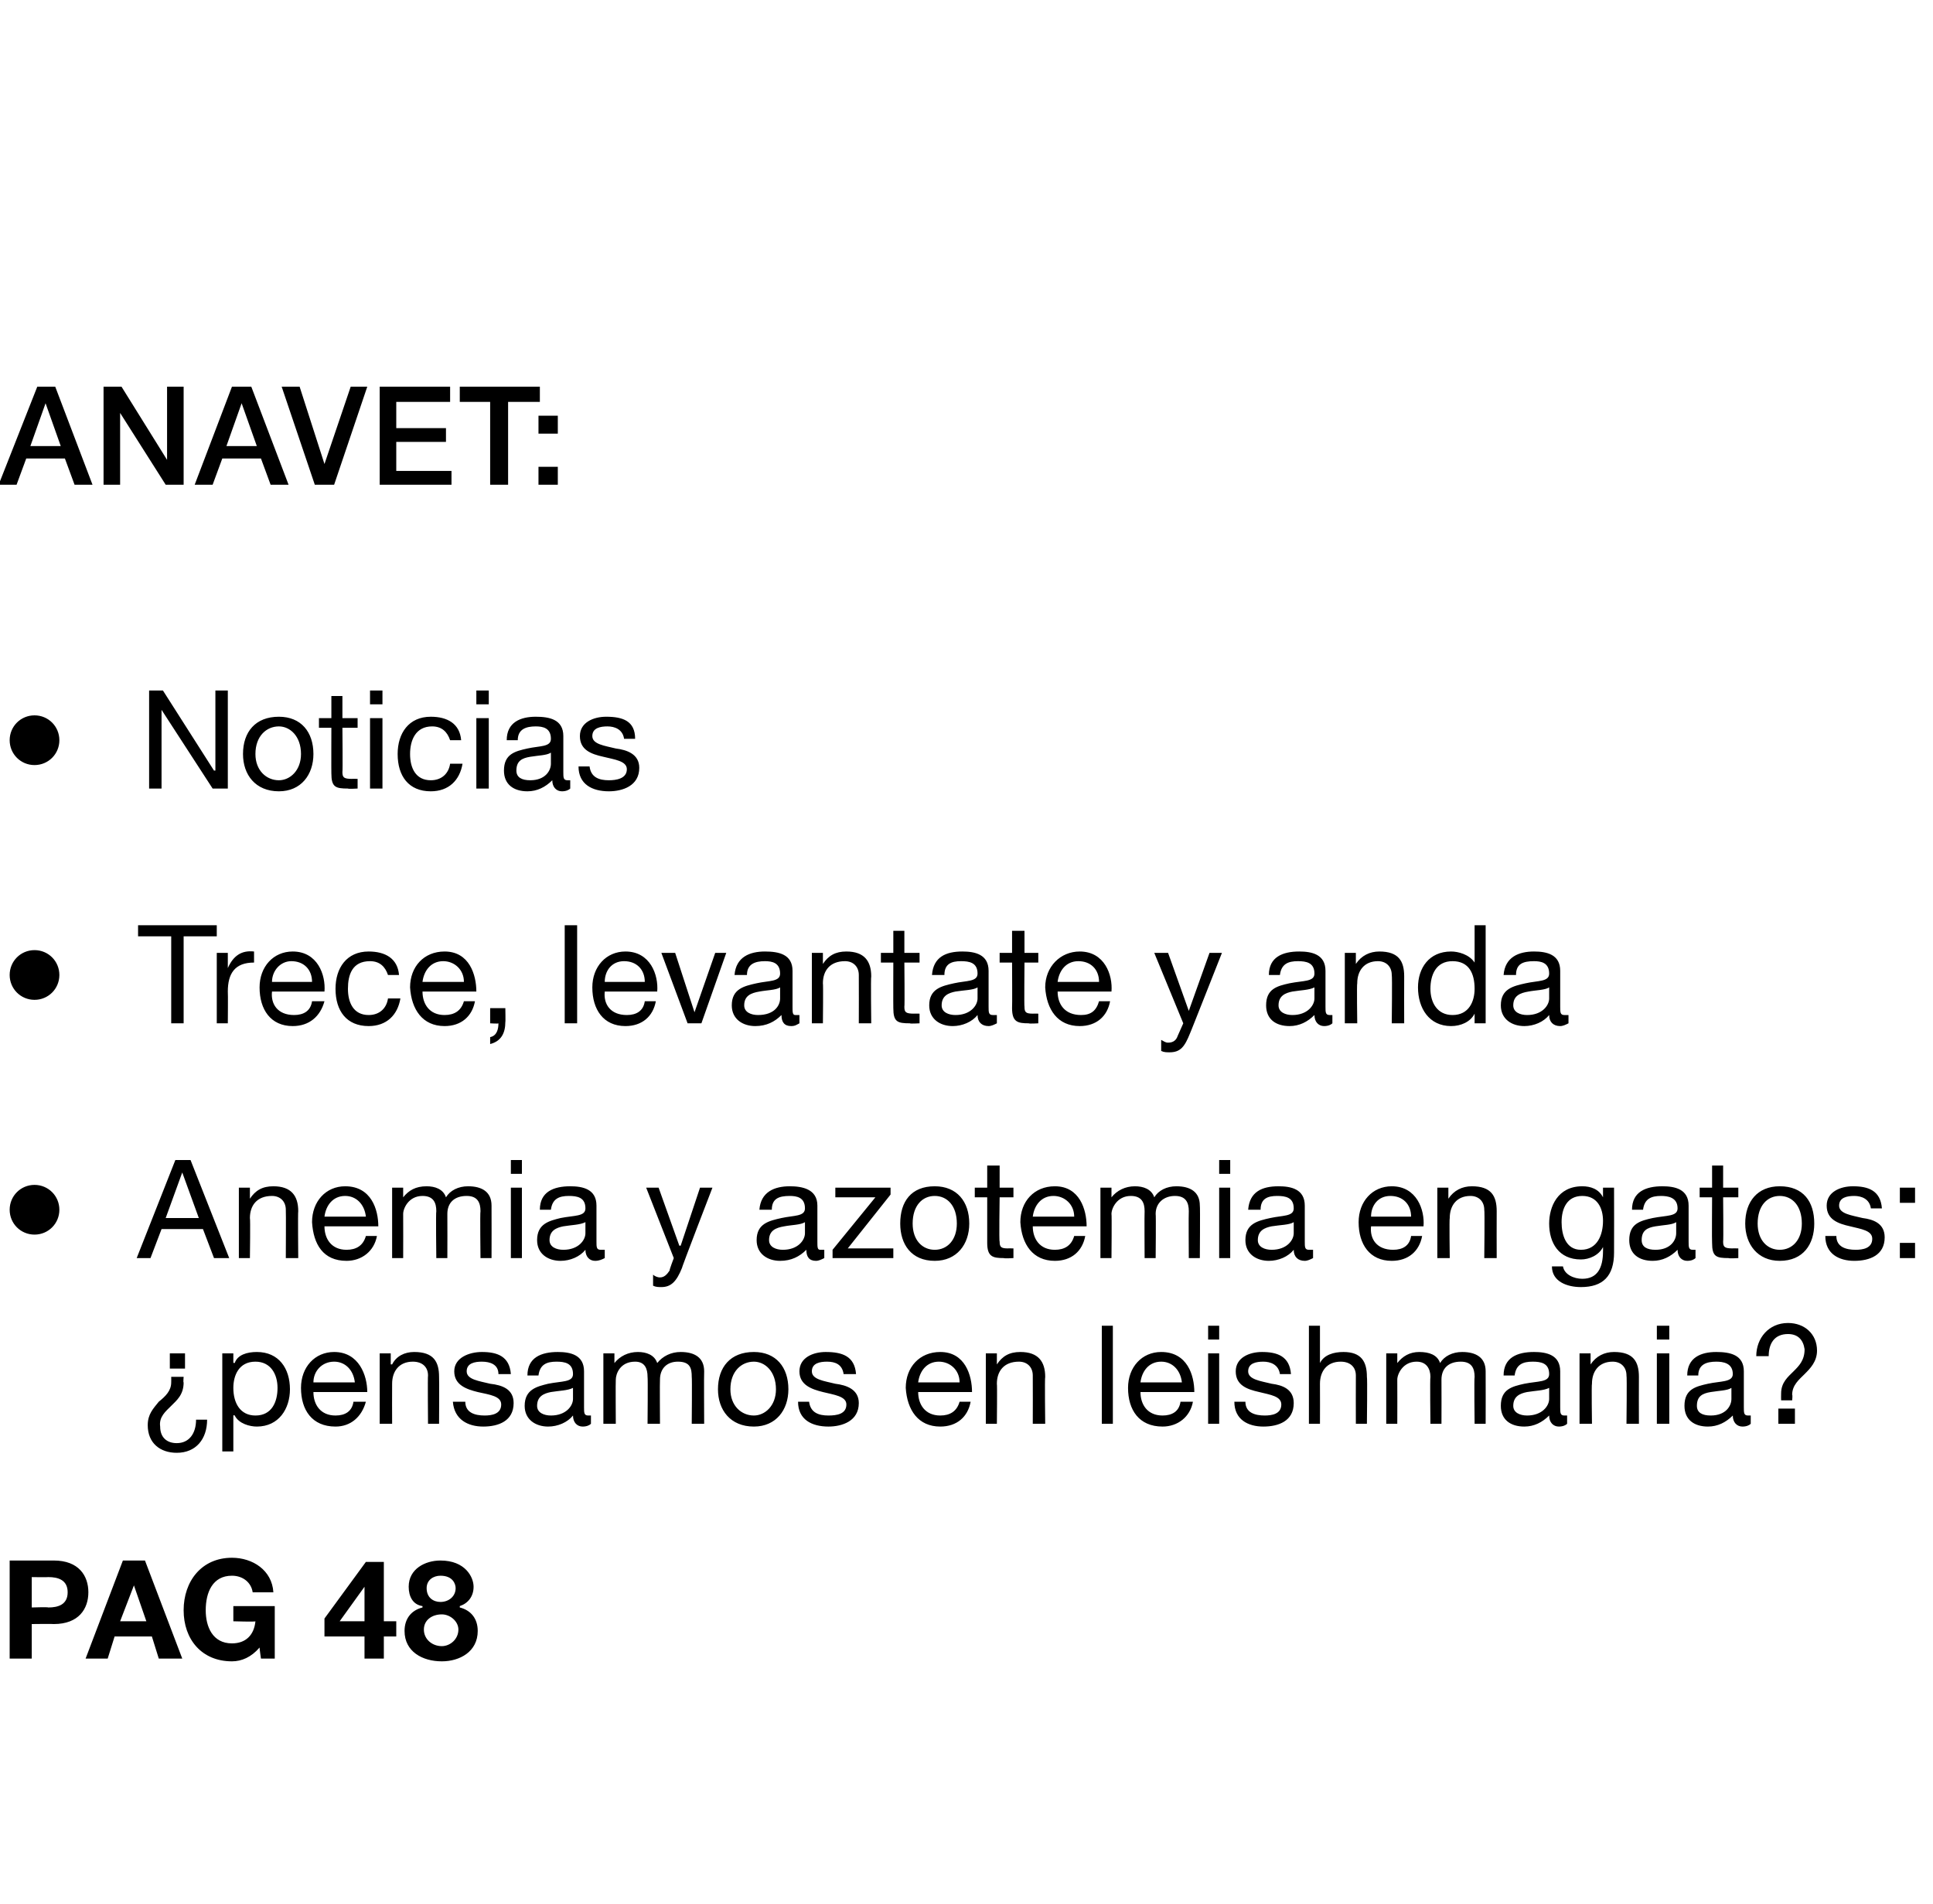 <?xml version="1.0" standalone="no"?><!DOCTYPE svg PUBLIC "-//W3C//DTD SVG 1.1//EN" "http://www.w3.org/Graphics/SVG/1.1/DTD/svg11.dtd"><svg xmlns="http://www.w3.org/2000/svg" version="1.1" width="140px" height="137.9px" viewBox="0 -28 140 137.9" style="top:-28px">  <desc>ANAVET: Noticias Trece, levantate y anda Anemia y azotemia en gatos: ¿pensamos en leishmania? pag 48</desc>  <defs/>  <g id="Polygon286305">    <path d="M 0.7 85 C 0.7 85 3.91 85 3.9 85 C 5.7 85 6.4 86.1 6.4 87.3 C 6.4 88.5 5.7 89.6 3.9 89.6 C 3.91 89.58 2.3 89.6 2.3 89.6 L 2.3 92.1 L 0.7 92.1 L 0.7 85 Z M 2.3 88.4 C 2.3 88.4 3.48 88.36 3.5 88.4 C 4.2 88.4 4.9 88.2 4.9 87.3 C 4.9 86.4 4.2 86.2 3.5 86.2 C 3.48 86.22 2.3 86.2 2.3 86.2 L 2.3 88.4 Z M 8.9 85 L 10.5 85 L 13.2 92.1 L 11.5 92.1 L 11 90.5 L 8.3 90.5 L 7.8 92.1 L 6.2 92.1 L 8.9 85 Z M 8.7 89.4 L 10.6 89.4 L 9.7 86.8 L 9.7 86.8 L 8.7 89.4 Z M 18.8 91.3 C 18.2 92 17.5 92.3 16.8 92.3 C 14.6 92.3 13.3 90.7 13.3 88.6 C 13.3 86.5 14.6 84.8 16.8 84.8 C 18.3 84.8 19.7 85.7 19.8 87.3 C 19.8 87.3 18.3 87.3 18.3 87.3 C 18.2 86.6 17.6 86.1 16.8 86.1 C 15.4 86.1 14.9 87.3 14.9 88.6 C 14.9 89.8 15.4 91 16.8 91 C 17.8 91 18.4 90.4 18.5 89.4 C 18.53 89.45 16.9 89.4 16.9 89.4 L 16.9 88.3 L 19.9 88.3 L 19.9 92.1 L 18.9 92.1 C 18.9 92.1 18.79 91.33 18.8 91.3 Z M 26.4 90.5 L 23.5 90.5 L 23.5 89.2 L 26.5 85.1 L 27.8 85.1 L 27.8 89.4 L 28.7 89.4 L 28.7 90.5 L 27.8 90.5 L 27.8 92.1 L 26.4 92.1 L 26.4 90.5 Z M 26.4 86.9 L 26.4 86.9 L 24.6 89.4 L 26.4 89.4 L 26.4 86.9 Z M 32 91.2 C 32.6 91.2 33.2 90.7 33.2 90 C 33.2 89.4 32.6 88.9 32 88.9 C 31.3 88.9 30.7 89.3 30.7 90 C 30.7 90.7 31.3 91.2 32 91.2 Z M 31.9 85 C 33.7 85 34.3 86.2 34.3 86.9 C 34.3 87.6 33.9 88.1 33.3 88.3 C 33.3 88.3 33.3 88.4 33.3 88.4 C 34.1 88.6 34.6 89.2 34.6 90.1 C 34.6 91.6 33.3 92.3 32 92.3 C 30.6 92.3 29.3 91.6 29.3 90.1 C 29.3 89.2 29.8 88.6 30.6 88.4 C 30.6 88.4 30.6 88.3 30.6 88.3 C 29.9 88.2 29.6 87.6 29.6 86.9 C 29.6 85.6 30.8 85 31.9 85 Z M 31.9 88 C 32.5 88 33 87.6 33 87 C 33 86.7 32.8 86.1 31.9 86.1 C 31.4 86.1 30.9 86.4 30.9 87 C 30.9 87.7 31.4 88 31.9 88 Z " stroke="none" fill="#000"/>  </g>  <g id="Polygon286304">    <path d="M 15 74.8 C 15 76.2 14.2 77.2 12.8 77.2 C 11.6 77.2 10.7 76.5 10.7 75.2 C 10.7 74.4 11.1 74 11.5 73.5 C 12 73.1 12.4 72.7 12.4 72.1 C 12.41 72.06 12.4 71.7 12.4 71.7 L 13.3 71.7 C 13.3 71.7 13.26 72.14 13.3 72.1 C 13.3 73 12.8 73.4 12.4 73.8 C 12 74.2 11.5 74.6 11.6 75.3 C 11.6 76.1 12.1 76.5 12.8 76.5 C 13.7 76.5 14.2 75.8 14.2 74.8 C 14.2 74.8 15 74.8 15 74.8 Z M 13.4 71.1 L 12.3 71.1 L 12.3 70 L 13.4 70 L 13.4 71.1 Z M 18.5 70.6 C 17.3 70.6 16.9 71.6 16.9 72.5 C 16.9 73.6 17.4 74.5 18.5 74.5 C 19.7 74.5 20.1 73.5 20.1 72.5 C 20.1 71.5 19.6 70.6 18.5 70.6 Z M 16.1 70 L 16.9 70 L 16.9 70.7 C 16.9 70.7 16.95 70.67 17 70.7 C 17.2 70.1 17.9 69.9 18.6 69.9 C 20.2 69.9 21 71.1 21 72.6 C 21 74 20.2 75.3 18.6 75.3 C 18.1 75.3 17.3 75.1 17 74.5 C 16.95 74.45 16.9 74.5 16.9 74.5 L 16.9 77.1 L 16.1 77.1 L 16.1 70 Z M 26.5 73.5 C 26.2 74.6 25.4 75.3 24.3 75.3 C 22.6 75.3 21.8 74.1 21.8 72.5 C 21.8 71 22.8 69.9 24.2 69.9 C 26 69.9 26.6 71.6 26.6 72.8 C 26.6 72.8 22.7 72.8 22.7 72.8 C 22.7 73.7 23.2 74.5 24.3 74.5 C 25 74.5 25.5 74.2 25.6 73.5 C 25.6 73.5 26.5 73.5 26.5 73.5 Z M 25.7 72.1 C 25.6 71.2 25 70.6 24.2 70.6 C 23.3 70.6 22.7 71.3 22.7 72.1 C 22.7 72.1 25.7 72.1 25.7 72.1 Z M 27.5 70 L 28.3 70 L 28.3 70.8 C 28.3 70.8 28.36 70.79 28.4 70.8 C 28.7 70.2 29.3 69.9 30 69.9 C 31.4 69.9 31.8 70.6 31.8 71.7 C 31.82 71.74 31.8 75.1 31.8 75.1 L 31 75.1 C 31 75.1 30.97 71.64 31 71.6 C 31 71 30.6 70.6 29.9 70.6 C 28.9 70.6 28.4 71.3 28.4 72.2 C 28.39 72.22 28.4 75.1 28.4 75.1 L 27.5 75.1 L 27.5 70 Z M 33.7 73.5 C 33.7 74.3 34.4 74.5 35.1 74.5 C 35.6 74.5 36.3 74.4 36.3 73.7 C 36.3 73.1 35.5 73 34.6 72.8 C 33.8 72.6 32.9 72.3 32.9 71.3 C 32.9 70.3 34 69.9 34.9 69.9 C 36 69.9 36.9 70.2 37 71.5 C 37 71.5 36.1 71.5 36.1 71.5 C 36.1 70.8 35.5 70.6 34.9 70.6 C 34.4 70.6 33.8 70.7 33.8 71.3 C 33.8 71.9 34.7 72 35.5 72.2 C 36.4 72.3 37.2 72.6 37.2 73.6 C 37.2 74.9 36.1 75.3 35 75.3 C 33.9 75.3 32.9 74.8 32.8 73.5 C 32.8 73.5 33.7 73.5 33.7 73.5 Z M 41.5 72.5 C 41.1 72.7 40.5 72.7 39.9 72.8 C 39.4 72.9 38.9 73.1 38.9 73.8 C 38.9 74.3 39.4 74.5 39.9 74.5 C 41 74.5 41.5 73.8 41.5 73.3 C 41.5 73.3 41.5 72.5 41.5 72.5 Z M 42.8 75.1 C 42.7 75.2 42.5 75.3 42.2 75.3 C 41.8 75.3 41.5 75 41.5 74.5 C 41.1 75 40.4 75.3 39.7 75.3 C 38.8 75.3 38 74.8 38 73.8 C 38 72.6 38.9 72.4 39.7 72.2 C 40.7 72 41.5 72.1 41.5 71.5 C 41.5 70.7 40.9 70.6 40.3 70.6 C 39.6 70.6 39.1 70.8 39 71.6 C 39 71.6 38.2 71.6 38.2 71.6 C 38.2 70.3 39.2 69.9 40.4 69.9 C 41.3 69.9 42.3 70.1 42.3 71.3 C 42.3 71.3 42.3 73.9 42.3 73.9 C 42.3 74.3 42.3 74.5 42.6 74.5 C 42.7 74.5 42.7 74.5 42.8 74.5 C 42.8 74.5 42.8 75.1 42.8 75.1 Z M 43.7 70 L 44.5 70 L 44.5 70.7 C 44.5 70.7 44.55 70.73 44.5 70.7 C 44.9 70.2 45.5 69.9 46.2 69.9 C 46.8 69.9 47.4 70.1 47.6 70.7 C 48 70.2 48.6 69.9 49.3 69.9 C 50.3 69.9 51 70.3 51 71.3 C 50.98 71.35 51 75.1 51 75.1 L 50.1 75.1 C 50.1 75.1 50.13 71.75 50.1 71.7 C 50.1 71.1 50 70.6 49.1 70.6 C 48.3 70.6 47.8 71.1 47.8 71.9 C 47.78 71.92 47.8 75.1 47.8 75.1 L 46.9 75.1 C 46.9 75.1 46.93 71.75 46.9 71.7 C 46.9 71.1 46.7 70.6 46 70.6 C 44.9 70.6 44.6 71.5 44.6 71.9 C 44.58 71.92 44.6 75.1 44.6 75.1 L 43.7 75.1 L 43.7 70 Z M 54.6 69.9 C 56.2 69.9 57.1 71 57.1 72.6 C 57.1 74.1 56.2 75.3 54.6 75.3 C 52.9 75.3 52 74.1 52 72.6 C 52 71 52.9 69.9 54.6 69.9 Z M 54.6 74.5 C 55.4 74.5 56.2 73.8 56.2 72.6 C 56.2 71.3 55.4 70.6 54.6 70.6 C 53.7 70.6 52.9 71.3 52.9 72.6 C 52.9 73.8 53.7 74.5 54.6 74.5 Z M 58.6 73.5 C 58.7 74.3 59.3 74.5 60 74.5 C 60.6 74.5 61.3 74.4 61.3 73.7 C 61.3 73.1 60.4 73 59.6 72.8 C 58.8 72.6 57.9 72.3 57.9 71.3 C 57.9 70.3 58.9 69.9 59.8 69.9 C 61 69.9 61.9 70.2 62 71.5 C 62 71.5 61.1 71.5 61.1 71.5 C 61 70.8 60.5 70.6 59.9 70.6 C 59.4 70.6 58.8 70.7 58.8 71.3 C 58.8 71.9 59.7 72 60.5 72.2 C 61.3 72.3 62.2 72.6 62.2 73.6 C 62.2 74.9 61 75.3 60 75.3 C 58.8 75.3 57.8 74.8 57.8 73.5 C 57.8 73.5 58.6 73.5 58.6 73.5 Z M 70.3 73.5 C 70.1 74.6 69.3 75.3 68.1 75.3 C 66.5 75.3 65.7 74.1 65.6 72.5 C 65.6 71 66.6 69.9 68.1 69.9 C 69.9 69.9 70.4 71.6 70.4 72.8 C 70.4 72.8 66.5 72.8 66.5 72.8 C 66.5 73.7 67 74.5 68.1 74.5 C 68.8 74.5 69.3 74.2 69.5 73.5 C 69.5 73.5 70.3 73.5 70.3 73.5 Z M 69.5 72.1 C 69.5 71.2 68.8 70.6 68 70.6 C 67.1 70.6 66.6 71.3 66.5 72.1 C 66.5 72.1 69.5 72.1 69.5 72.1 Z M 71.4 70 L 72.2 70 L 72.2 70.8 C 72.2 70.8 72.2 70.79 72.2 70.8 C 72.6 70.2 73.1 69.9 73.9 69.9 C 75.2 69.9 75.7 70.6 75.7 71.7 C 75.66 71.74 75.7 75.1 75.7 75.1 L 74.8 75.1 C 74.8 75.1 74.81 71.64 74.8 71.6 C 74.8 71 74.4 70.6 73.8 70.6 C 72.7 70.6 72.2 71.3 72.2 72.2 C 72.23 72.22 72.2 75.1 72.2 75.1 L 71.4 75.1 L 71.4 70 Z M 79.8 68 L 80.6 68 L 80.6 75.1 L 79.8 75.1 L 79.8 68 Z M 86.4 73.5 C 86.2 74.6 85.3 75.3 84.2 75.3 C 82.5 75.3 81.7 74.1 81.7 72.5 C 81.7 71 82.7 69.9 84.1 69.9 C 86 69.9 86.5 71.6 86.5 72.8 C 86.5 72.8 82.6 72.8 82.6 72.8 C 82.6 73.7 83.1 74.5 84.2 74.5 C 84.9 74.5 85.4 74.2 85.5 73.5 C 85.5 73.5 86.4 73.5 86.4 73.5 Z M 85.6 72.1 C 85.5 71.2 84.9 70.6 84.1 70.6 C 83.2 70.6 82.7 71.3 82.6 72.1 C 82.6 72.1 85.6 72.1 85.6 72.1 Z M 87.5 70 L 88.3 70 L 88.3 75.1 L 87.5 75.1 L 87.5 70 Z M 88.3 69 L 87.5 69 L 87.5 68 L 88.3 68 L 88.3 69 Z M 90.2 73.5 C 90.2 74.3 90.9 74.5 91.6 74.5 C 92.1 74.5 92.8 74.4 92.8 73.7 C 92.8 73.1 92 73 91.2 72.8 C 90.3 72.6 89.5 72.3 89.5 71.3 C 89.5 70.3 90.5 69.9 91.4 69.9 C 92.5 69.9 93.4 70.2 93.5 71.5 C 93.5 71.5 92.7 71.5 92.7 71.5 C 92.6 70.8 92 70.6 91.5 70.6 C 91 70.6 90.4 70.7 90.4 71.3 C 90.4 71.9 91.3 72 92.1 72.2 C 92.9 72.3 93.7 72.6 93.7 73.6 C 93.7 74.9 92.6 75.3 91.5 75.3 C 90.4 75.3 89.4 74.8 89.4 73.5 C 89.4 73.5 90.2 73.5 90.2 73.5 Z M 94.8 68 L 95.6 68 L 95.6 70.7 C 95.6 70.7 95.63 70.73 95.6 70.7 C 95.9 70.1 96.6 69.9 97.3 69.9 C 98.6 69.9 99 70.6 99 71.7 C 99.04 71.74 99 75.1 99 75.1 L 98.2 75.1 C 98.2 75.1 98.19 71.64 98.2 71.6 C 98.2 71 97.8 70.6 97.1 70.6 C 96.1 70.6 95.6 71.3 95.6 72.2 C 95.61 72.22 95.6 75.1 95.6 75.1 L 94.8 75.1 L 94.8 68 Z M 100.4 70 L 101.2 70 L 101.2 70.7 C 101.2 70.7 101.18 70.73 101.2 70.7 C 101.6 70.2 102.1 69.9 102.8 69.9 C 103.5 69.9 104.1 70.1 104.3 70.7 C 104.6 70.2 105.2 69.9 105.9 69.9 C 106.9 69.9 107.6 70.3 107.6 71.3 C 107.61 71.35 107.6 75.1 107.6 75.1 L 106.8 75.1 C 106.8 75.1 106.76 71.75 106.8 71.7 C 106.8 71.1 106.6 70.6 105.8 70.6 C 104.9 70.6 104.4 71.1 104.4 71.9 C 104.41 71.92 104.4 75.1 104.4 75.1 L 103.6 75.1 C 103.6 75.1 103.56 71.75 103.6 71.7 C 103.6 71.1 103.3 70.6 102.6 70.6 C 101.6 70.6 101.2 71.5 101.2 71.9 C 101.21 71.92 101.2 75.1 101.2 75.1 L 100.4 75.1 L 100.4 70 Z M 112.2 72.5 C 111.8 72.7 111.2 72.7 110.6 72.8 C 110.1 72.9 109.6 73.1 109.6 73.8 C 109.6 74.3 110.1 74.5 110.6 74.5 C 111.7 74.5 112.2 73.8 112.2 73.3 C 112.2 73.3 112.2 72.5 112.2 72.5 Z M 113.5 75.1 C 113.4 75.2 113.2 75.3 112.9 75.3 C 112.5 75.3 112.2 75 112.2 74.5 C 111.7 75 111.1 75.3 110.4 75.3 C 109.4 75.3 108.7 74.8 108.7 73.8 C 108.7 72.6 109.5 72.4 110.4 72.2 C 111.4 72 112.2 72.1 112.2 71.5 C 112.2 70.7 111.6 70.6 111 70.6 C 110.3 70.6 109.8 70.8 109.7 71.6 C 109.7 71.6 108.9 71.6 108.9 71.6 C 108.9 70.3 109.9 69.9 111.1 69.9 C 112 69.9 113 70.1 113 71.3 C 113 71.3 113 73.9 113 73.9 C 113 74.3 113 74.5 113.3 74.5 C 113.3 74.5 113.4 74.5 113.5 74.5 C 113.5 74.5 113.5 75.1 113.5 75.1 Z M 114.4 70 L 115.2 70 L 115.2 70.8 C 115.2 70.8 115.23 70.79 115.2 70.8 C 115.6 70.2 116.2 69.9 116.9 69.9 C 118.3 69.9 118.7 70.6 118.7 71.7 C 118.69 71.74 118.7 75.1 118.7 75.1 L 117.8 75.1 C 117.8 75.1 117.84 71.64 117.8 71.6 C 117.8 71 117.4 70.6 116.8 70.6 C 115.8 70.6 115.3 71.3 115.3 72.2 C 115.26 72.22 115.3 75.1 115.3 75.1 L 114.4 75.1 L 114.4 70 Z M 120 70 L 120.9 70 L 120.9 75.1 L 120 75.1 L 120 70 Z M 120.9 69 L 120 69 L 120 68 L 120.9 68 L 120.9 69 Z M 125.4 72.5 C 125.1 72.7 124.5 72.7 123.9 72.8 C 123.3 72.9 122.9 73.1 122.9 73.8 C 122.9 74.3 123.3 74.5 123.9 74.5 C 125 74.5 125.4 73.8 125.4 73.3 C 125.4 73.3 125.4 72.5 125.4 72.5 Z M 126.8 75.1 C 126.7 75.2 126.5 75.3 126.2 75.3 C 125.8 75.3 125.5 75 125.5 74.5 C 125 75 124.4 75.3 123.7 75.3 C 122.7 75.3 122 74.8 122 73.8 C 122 72.6 122.8 72.4 123.7 72.2 C 124.6 72 125.5 72.1 125.5 71.5 C 125.5 70.7 124.8 70.6 124.3 70.6 C 123.6 70.6 123 70.8 123 71.6 C 123 71.6 122.2 71.6 122.2 71.6 C 122.2 70.3 123.2 69.9 124.3 69.9 C 125.3 69.9 126.3 70.1 126.3 71.3 C 126.3 71.3 126.3 73.9 126.3 73.9 C 126.3 74.3 126.3 74.5 126.6 74.5 C 126.6 74.5 126.7 74.5 126.8 74.5 C 126.8 74.5 126.8 75.1 126.8 75.1 Z M 127.2 70.2 C 127.2 68.9 128.1 67.8 129.5 67.8 C 130.7 67.8 131.6 68.6 131.6 69.8 C 131.6 70.6 131.1 71.1 130.7 71.5 C 130.3 71.9 129.8 72.3 129.8 73 C 129.84 73.01 129.8 73.4 129.8 73.4 L 129 73.4 C 129 73.4 128.99 72.93 129 72.9 C 129 72.1 129.5 71.7 129.9 71.3 C 130.3 70.9 130.7 70.5 130.7 69.7 C 130.6 69 130.2 68.6 129.5 68.6 C 128.5 68.6 128.1 69.3 128.1 70.2 C 128.1 70.2 127.2 70.2 127.2 70.2 Z M 128.8 74 L 130 74 L 130 75.1 L 128.8 75.1 L 128.8 74 Z " stroke="none" fill="#000"/>  </g>  <g id="Polygon286303">    <path d="M 2.5 57.8 C 3.5 57.8 4.3 58.6 4.3 59.6 C 4.3 60.6 3.5 61.4 2.5 61.4 C 1.5 61.4 0.7 60.6 0.7 59.6 C 0.7 58.6 1.5 57.8 2.5 57.8 Z M 12.7 56 L 13.8 56 L 16.6 63.1 L 15.5 63.1 L 14.7 61 L 11.7 61 L 10.9 63.1 L 9.9 63.1 L 12.7 56 Z M 12 60.2 L 14.4 60.2 L 13.2 56.9 L 13.2 56.9 L 12 60.2 Z M 17.3 58 L 18.1 58 L 18.1 58.8 C 18.1 58.8 18.11 58.79 18.1 58.8 C 18.5 58.2 19 57.9 19.8 57.9 C 21.1 57.9 21.6 58.6 21.6 59.7 C 21.57 59.74 21.6 63.1 21.6 63.1 L 20.7 63.1 C 20.7 63.1 20.72 59.64 20.7 59.6 C 20.7 59 20.3 58.6 19.7 58.6 C 18.6 58.6 18.1 59.3 18.1 60.2 C 18.14 60.22 18.1 63.1 18.1 63.1 L 17.3 63.1 L 17.3 58 Z M 27.3 61.5 C 27.1 62.6 26.2 63.3 25.1 63.3 C 23.4 63.3 22.7 62.1 22.6 60.5 C 22.6 59 23.6 57.9 25 57.9 C 26.9 57.9 27.4 59.6 27.4 60.8 C 27.4 60.8 23.5 60.8 23.5 60.8 C 23.5 61.7 24 62.5 25.1 62.5 C 25.8 62.5 26.3 62.2 26.5 61.5 C 26.5 61.5 27.3 61.5 27.3 61.5 Z M 26.5 60.1 C 26.4 59.2 25.8 58.6 25 58.6 C 24.1 58.6 23.6 59.3 23.5 60.1 C 23.5 60.1 26.5 60.1 26.5 60.1 Z M 28.4 58 L 29.2 58 L 29.2 58.7 C 29.2 58.7 29.18 58.73 29.2 58.7 C 29.6 58.2 30.1 57.9 30.9 57.9 C 31.5 57.9 32.1 58.1 32.3 58.7 C 32.6 58.2 33.2 57.9 33.9 57.9 C 34.9 57.9 35.6 58.3 35.6 59.3 C 35.61 59.35 35.6 63.1 35.6 63.1 L 34.8 63.1 C 34.8 63.1 34.76 59.75 34.8 59.7 C 34.8 59.1 34.6 58.6 33.8 58.6 C 32.9 58.6 32.4 59.1 32.4 59.9 C 32.41 59.92 32.4 63.1 32.4 63.1 L 31.6 63.1 C 31.6 63.1 31.56 59.75 31.6 59.7 C 31.6 59.1 31.4 58.6 30.6 58.6 C 29.6 58.6 29.2 59.5 29.2 59.9 C 29.21 59.92 29.2 63.1 29.2 63.1 L 28.4 63.1 L 28.4 58 Z M 37 58 L 37.8 58 L 37.8 63.1 L 37 63.1 L 37 58 Z M 37.8 57 L 37 57 L 37 56 L 37.8 56 L 37.8 57 Z M 42.4 60.5 C 42 60.7 41.4 60.7 40.8 60.8 C 40.3 60.9 39.8 61.1 39.8 61.8 C 39.8 62.3 40.3 62.5 40.8 62.5 C 41.9 62.5 42.4 61.8 42.4 61.3 C 42.4 61.3 42.4 60.5 42.4 60.5 Z M 43.8 63.1 C 43.6 63.2 43.4 63.3 43.1 63.3 C 42.7 63.3 42.4 63 42.4 62.5 C 42 63 41.3 63.3 40.6 63.3 C 39.7 63.3 38.9 62.8 38.9 61.8 C 38.9 60.6 39.8 60.4 40.6 60.2 C 41.6 60 42.4 60.1 42.4 59.5 C 42.4 58.7 41.8 58.6 41.2 58.6 C 40.5 58.6 40 58.8 39.9 59.6 C 39.9 59.6 39.1 59.6 39.1 59.6 C 39.1 58.3 40.1 57.9 41.3 57.9 C 42.2 57.9 43.2 58.1 43.2 59.3 C 43.2 59.3 43.2 61.9 43.2 61.9 C 43.2 62.3 43.2 62.5 43.5 62.5 C 43.6 62.5 43.6 62.5 43.8 62.5 C 43.8 62.5 43.8 63.1 43.8 63.1 Z M 49.4 63.8 C 49 64.8 48.6 65.2 47.9 65.2 C 47.7 65.2 47.5 65.2 47.3 65.1 C 47.3 65.1 47.3 64.3 47.3 64.3 C 47.4 64.4 47.6 64.5 47.8 64.5 C 48.1 64.5 48.3 64.3 48.5 64 C 48.46 63.99 48.8 63.1 48.8 63.1 L 46.8 58 L 47.7 58 L 49.2 62.2 L 49.3 62.2 L 50.7 58 L 51.6 58 C 51.6 58 49.35 63.83 49.4 63.8 Z M 58.3 60.5 C 58 60.7 57.3 60.7 56.8 60.8 C 56.2 60.9 55.7 61.1 55.7 61.8 C 55.7 62.3 56.2 62.5 56.7 62.5 C 57.8 62.5 58.3 61.8 58.3 61.3 C 58.3 61.3 58.3 60.5 58.3 60.5 Z M 59.7 63.1 C 59.5 63.2 59.3 63.3 59.1 63.3 C 58.6 63.3 58.4 63 58.4 62.5 C 57.9 63 57.3 63.3 56.5 63.3 C 55.6 63.3 54.8 62.8 54.8 61.8 C 54.8 60.6 55.7 60.4 56.6 60.2 C 57.5 60 58.3 60.1 58.3 59.5 C 58.3 58.7 57.7 58.6 57.2 58.6 C 56.4 58.6 55.9 58.8 55.9 59.6 C 55.9 59.6 55 59.6 55 59.6 C 55.1 58.3 56.1 57.9 57.2 57.9 C 58.1 57.9 59.2 58.1 59.2 59.3 C 59.2 59.3 59.2 61.9 59.2 61.9 C 59.2 62.3 59.2 62.5 59.4 62.5 C 59.5 62.5 59.6 62.5 59.7 62.5 C 59.7 62.5 59.7 63.1 59.7 63.1 Z M 60.3 62.5 L 63.4 58.7 L 60.5 58.7 L 60.5 58 L 64.5 58 L 64.5 58.5 L 61.4 62.4 L 64.7 62.4 L 64.7 63.1 L 60.3 63.1 L 60.3 62.5 Z M 67.7 57.9 C 69.3 57.9 70.2 59 70.2 60.6 C 70.2 62.1 69.3 63.3 67.7 63.3 C 66 63.3 65.2 62.1 65.2 60.6 C 65.2 59 66 57.9 67.7 57.9 Z M 67.7 62.5 C 68.6 62.5 69.3 61.8 69.3 60.6 C 69.3 59.3 68.6 58.6 67.7 58.6 C 66.8 58.6 66.1 59.3 66.1 60.6 C 66.1 61.8 66.8 62.5 67.7 62.5 Z M 72.4 58 L 73.4 58 L 73.4 58.7 L 72.4 58.7 C 72.4 58.7 72.35 61.93 72.4 61.9 C 72.4 62.3 72.5 62.4 73 62.4 C 72.99 62.39 73.4 62.4 73.4 62.4 L 73.4 63.1 C 73.4 63.1 72.73 63.14 72.7 63.1 C 71.9 63.1 71.5 63 71.5 62 C 71.5 62.01 71.5 58.7 71.5 58.7 L 70.6 58.7 L 70.6 58 L 71.5 58 L 71.5 56.4 L 72.4 56.4 L 72.4 58 Z M 78.6 61.5 C 78.4 62.6 77.6 63.3 76.4 63.3 C 74.8 63.3 74 62.1 73.9 60.5 C 73.9 59 74.9 57.9 76.4 57.9 C 78.2 57.9 78.7 59.6 78.7 60.8 C 78.7 60.8 74.8 60.8 74.8 60.8 C 74.8 61.7 75.3 62.5 76.4 62.5 C 77.1 62.5 77.6 62.2 77.8 61.5 C 77.8 61.5 78.6 61.5 78.6 61.5 Z M 77.8 60.1 C 77.8 59.2 77.1 58.6 76.3 58.6 C 75.4 58.6 74.9 59.3 74.8 60.1 C 74.8 60.1 77.8 60.1 77.8 60.1 Z M 79.7 58 L 80.5 58 L 80.5 58.7 C 80.5 58.7 80.5 58.73 80.5 58.7 C 80.9 58.2 81.5 57.9 82.2 57.9 C 82.8 57.9 83.4 58.1 83.6 58.7 C 83.9 58.2 84.5 57.9 85.2 57.9 C 86.2 57.9 86.9 58.3 86.9 59.3 C 86.93 59.35 86.9 63.1 86.9 63.1 L 86.1 63.1 C 86.1 63.1 86.08 59.75 86.1 59.7 C 86.1 59.1 85.9 58.6 85.1 58.6 C 84.3 58.6 83.7 59.1 83.7 59.9 C 83.73 59.92 83.7 63.1 83.7 63.1 L 82.9 63.1 C 82.9 63.1 82.88 59.75 82.9 59.7 C 82.9 59.1 82.7 58.6 81.9 58.6 C 80.9 58.6 80.5 59.5 80.5 59.9 C 80.53 59.92 80.5 63.1 80.5 63.1 L 79.7 63.1 L 79.7 58 Z M 88.3 58 L 89.1 58 L 89.1 63.1 L 88.3 63.1 L 88.3 58 Z M 89.1 57 L 88.3 57 L 88.3 56 L 89.1 56 L 89.1 57 Z M 93.7 60.5 C 93.4 60.7 92.7 60.7 92.1 60.8 C 91.6 60.9 91.1 61.1 91.1 61.8 C 91.1 62.3 91.6 62.5 92.1 62.5 C 93.2 62.5 93.7 61.8 93.7 61.3 C 93.7 61.3 93.7 60.5 93.7 60.5 Z M 95.1 63.1 C 94.9 63.2 94.7 63.3 94.5 63.3 C 94 63.3 93.7 63 93.7 62.5 C 93.3 63 92.6 63.3 91.9 63.3 C 91 63.3 90.2 62.8 90.2 61.8 C 90.2 60.6 91.1 60.4 92 60.2 C 92.9 60 93.7 60.1 93.7 59.5 C 93.7 58.7 93.1 58.6 92.5 58.6 C 91.8 58.6 91.3 58.8 91.3 59.6 C 91.3 59.6 90.4 59.6 90.4 59.6 C 90.5 58.3 91.4 57.9 92.6 57.9 C 93.5 57.9 94.5 58.1 94.5 59.3 C 94.5 59.3 94.5 61.9 94.5 61.9 C 94.5 62.3 94.5 62.5 94.8 62.5 C 94.9 62.5 95 62.5 95.1 62.5 C 95.1 62.5 95.1 63.1 95.1 63.1 Z M 103 61.5 C 102.8 62.6 102 63.3 100.8 63.3 C 99.2 63.3 98.4 62.1 98.4 60.5 C 98.4 59 99.4 57.9 100.8 57.9 C 102.6 57.9 103.2 59.6 103.1 60.8 C 103.1 60.8 99.3 60.8 99.3 60.8 C 99.2 61.7 99.7 62.5 100.9 62.5 C 101.6 62.5 102.1 62.2 102.2 61.5 C 102.2 61.5 103 61.5 103 61.5 Z M 102.2 60.1 C 102.2 59.2 101.6 58.6 100.7 58.6 C 99.8 58.6 99.3 59.3 99.3 60.1 C 99.3 60.1 102.2 60.1 102.2 60.1 Z M 104.1 58 L 104.9 58 L 104.9 58.8 C 104.9 58.8 104.93 58.79 104.9 58.8 C 105.3 58.2 105.9 57.9 106.6 57.9 C 108 57.9 108.4 58.6 108.4 59.7 C 108.39 59.74 108.4 63.1 108.4 63.1 L 107.5 63.1 C 107.5 63.1 107.54 59.64 107.5 59.6 C 107.5 59 107.1 58.6 106.5 58.6 C 105.5 58.6 105 59.3 105 60.2 C 104.96 60.22 105 63.1 105 63.1 L 104.1 63.1 L 104.1 58 Z M 116.1 60.4 C 116.1 59.5 115.7 58.6 114.6 58.6 C 113.5 58.6 113.1 59.5 113.1 60.5 C 113.1 61.4 113.4 62.5 114.5 62.5 C 115.7 62.5 116.1 61.4 116.1 60.4 Z M 116.9 62.7 C 116.9 64.4 116.1 65.2 114.5 65.2 C 113.5 65.2 112.4 64.8 112.4 63.7 C 112.4 63.7 113.2 63.7 113.2 63.7 C 113.3 64.3 114 64.6 114.6 64.6 C 115.7 64.6 116.1 63.8 116.1 62.6 C 116.11 62.6 116.1 62.3 116.1 62.3 C 116.1 62.3 116.09 62.26 116.1 62.3 C 115.8 62.9 115.1 63.2 114.5 63.2 C 112.9 63.2 112.2 62 112.2 60.6 C 112.2 59.4 112.8 57.9 114.6 57.9 C 115.2 57.9 115.8 58.1 116.1 58.7 C 116.1 58.71 116.1 58.7 116.1 58.7 L 116.1 58 L 116.9 58 C 116.9 58 116.91 62.7 116.9 62.7 Z M 121.4 60.5 C 121.1 60.7 120.5 60.7 119.9 60.8 C 119.3 60.9 118.9 61.1 118.9 61.8 C 118.9 62.3 119.3 62.5 119.9 62.5 C 121 62.5 121.4 61.8 121.4 61.3 C 121.4 61.3 121.4 60.5 121.4 60.5 Z M 122.8 63.1 C 122.7 63.2 122.5 63.3 122.2 63.3 C 121.8 63.3 121.5 63 121.5 62.5 C 121 63 120.4 63.3 119.7 63.3 C 118.7 63.3 118 62.8 118 61.8 C 118 60.6 118.8 60.4 119.7 60.2 C 120.7 60 121.5 60.1 121.5 59.5 C 121.5 58.7 120.8 58.6 120.3 58.6 C 119.6 58.6 119.1 58.8 119 59.6 C 119 59.6 118.2 59.6 118.2 59.6 C 118.2 58.3 119.2 57.9 120.4 57.9 C 121.3 57.9 122.3 58.1 122.3 59.3 C 122.3 59.3 122.3 61.9 122.3 61.9 C 122.3 62.3 122.3 62.5 122.6 62.5 C 122.6 62.5 122.7 62.5 122.8 62.5 C 122.8 62.5 122.8 63.1 122.8 63.1 Z M 124.8 58 L 125.9 58 L 125.9 58.7 L 124.8 58.7 C 124.8 58.7 124.83 61.93 124.8 61.9 C 124.8 62.3 124.9 62.4 125.5 62.4 C 125.47 62.39 125.9 62.4 125.9 62.4 L 125.9 63.1 C 125.9 63.1 125.21 63.14 125.2 63.1 C 124.3 63.1 124 63 124 62 C 123.98 62.01 124 58.7 124 58.7 L 123.1 58.7 L 123.1 58 L 124 58 L 124 56.4 L 124.8 56.4 L 124.8 58 Z M 128.9 57.9 C 130.6 57.9 131.4 59 131.4 60.6 C 131.4 62.1 130.6 63.3 128.9 63.3 C 127.3 63.3 126.4 62.1 126.4 60.6 C 126.4 59 127.3 57.9 128.9 57.9 Z M 128.9 62.5 C 129.8 62.5 130.5 61.8 130.5 60.6 C 130.5 59.3 129.8 58.6 128.9 58.6 C 128 58.6 127.3 59.3 127.3 60.6 C 127.3 61.8 128 62.5 128.9 62.5 Z M 133 61.5 C 133 62.3 133.7 62.5 134.4 62.5 C 134.9 62.5 135.6 62.4 135.6 61.7 C 135.6 61.1 134.8 61 134 60.8 C 133.1 60.6 132.3 60.3 132.3 59.3 C 132.3 58.3 133.3 57.9 134.2 57.9 C 135.3 57.9 136.2 58.2 136.3 59.5 C 136.3 59.5 135.5 59.5 135.5 59.5 C 135.4 58.8 134.8 58.6 134.3 58.6 C 133.8 58.6 133.2 58.7 133.2 59.3 C 133.2 59.9 134.1 60 134.9 60.2 C 135.7 60.3 136.5 60.6 136.5 61.6 C 136.5 62.9 135.4 63.3 134.3 63.3 C 133.2 63.3 132.2 62.8 132.2 61.5 C 132.2 61.5 133 61.5 133 61.5 Z M 137.6 62 L 138.7 62 L 138.7 63.1 L 137.6 63.1 L 137.6 62 Z M 138.7 59.1 L 137.6 59.1 L 137.6 58 L 138.7 58 L 138.7 59.1 Z " stroke="none" fill="#000"/>  </g>  <g id="Polygon286302">    <path d="M 2.5 40.8 C 3.5 40.8 4.3 41.6 4.3 42.6 C 4.3 43.6 3.5 44.4 2.5 44.4 C 1.5 44.4 0.7 43.6 0.7 42.6 C 0.7 41.6 1.5 40.8 2.5 40.8 Z M 12.4 39.8 L 10 39.8 L 10 39 L 15.7 39 L 15.7 39.8 L 13.3 39.8 L 13.3 46.1 L 12.4 46.1 L 12.4 39.8 Z M 15.7 41 L 16.5 41 L 16.5 42.1 C 16.5 42.1 16.49 42.06 16.5 42.1 C 16.9 41.2 17.5 40.8 18.4 40.9 C 18.4 40.9 18.4 41.7 18.4 41.7 C 17 41.7 16.5 42.5 16.5 43.8 C 16.52 43.84 16.5 46.1 16.5 46.1 L 15.7 46.1 L 15.7 41 Z M 23.5 44.5 C 23.2 45.6 22.4 46.3 21.2 46.3 C 19.6 46.3 18.8 45.1 18.8 43.5 C 18.8 42 19.8 40.9 21.2 40.9 C 23 40.9 23.6 42.6 23.5 43.8 C 23.5 43.8 19.7 43.8 19.7 43.8 C 19.6 44.7 20.1 45.5 21.3 45.5 C 22 45.5 22.5 45.2 22.6 44.5 C 22.6 44.5 23.5 44.5 23.5 44.5 Z M 22.6 43.1 C 22.6 42.2 22 41.6 21.1 41.6 C 20.3 41.6 19.7 42.3 19.7 43.1 C 19.7 43.1 22.6 43.1 22.6 43.1 Z M 28.1 42.6 C 27.9 42 27.5 41.6 26.8 41.6 C 25.5 41.6 25.2 42.6 25.2 43.6 C 25.2 44.6 25.6 45.5 26.7 45.5 C 27.5 45.5 28 45 28.1 44.3 C 28.1 44.3 29 44.3 29 44.3 C 28.8 45.5 28 46.3 26.7 46.3 C 25.1 46.3 24.3 45.2 24.3 43.6 C 24.3 42.1 25.1 40.9 26.7 40.9 C 27.9 40.9 28.8 41.4 28.9 42.6 C 28.9 42.6 28.1 42.6 28.1 42.6 Z M 34.4 44.5 C 34.2 45.6 33.4 46.3 32.2 46.3 C 30.6 46.3 29.8 45.1 29.7 43.5 C 29.7 42 30.7 40.9 32.2 40.9 C 34 40.9 34.5 42.6 34.5 43.8 C 34.5 43.8 30.6 43.8 30.6 43.8 C 30.6 44.7 31.1 45.5 32.2 45.5 C 32.9 45.5 33.4 45.2 33.6 44.5 C 33.6 44.5 34.4 44.5 34.4 44.5 Z M 33.6 43.1 C 33.6 42.2 32.9 41.6 32.1 41.6 C 31.2 41.6 30.7 42.3 30.6 43.1 C 30.6 43.1 33.6 43.1 33.6 43.1 Z M 35.5 45 L 36.6 45 C 36.6 45 36.62 46.04 36.6 46 C 36.6 46.8 36.3 47.4 35.5 47.6 C 35.5 47.6 35.5 47.1 35.5 47.1 C 36 47 36.1 46.5 36.1 46.1 C 36.1 46.14 35.5 46.1 35.5 46.1 L 35.5 45 Z M 40.9 39 L 41.8 39 L 41.8 46.1 L 40.9 46.1 L 40.9 39 Z M 47.5 44.5 C 47.3 45.6 46.5 46.3 45.3 46.3 C 43.7 46.3 42.9 45.1 42.9 43.5 C 42.9 42 43.9 40.9 45.3 40.9 C 47.1 40.9 47.7 42.6 47.6 43.8 C 47.6 43.8 43.8 43.8 43.8 43.8 C 43.7 44.7 44.2 45.5 45.4 45.5 C 46.1 45.5 46.6 45.2 46.7 44.5 C 46.7 44.5 47.5 44.5 47.5 44.5 Z M 46.7 43.1 C 46.7 42.2 46.1 41.6 45.2 41.6 C 44.3 41.6 43.8 42.3 43.8 43.1 C 43.8 43.1 46.7 43.1 46.7 43.1 Z M 50.8 46.1 L 49.8 46.1 L 47.9 41 L 48.9 41 L 50.3 45.3 L 50.3 45.3 L 51.8 41 L 52.6 41 L 50.8 46.1 Z M 56.5 43.5 C 56.2 43.7 55.5 43.7 55 43.8 C 54.4 43.9 53.9 44.1 53.9 44.8 C 53.9 45.3 54.4 45.5 54.9 45.5 C 56.1 45.5 56.5 44.8 56.5 44.3 C 56.5 44.3 56.5 43.5 56.5 43.5 Z M 57.9 46.1 C 57.7 46.2 57.6 46.3 57.3 46.3 C 56.8 46.3 56.6 46 56.6 45.5 C 56.1 46 55.5 46.3 54.7 46.3 C 53.8 46.3 53 45.8 53 44.8 C 53 43.6 53.9 43.4 54.8 43.2 C 55.7 43 56.5 43.1 56.5 42.5 C 56.5 41.7 55.9 41.6 55.4 41.6 C 54.7 41.6 54.1 41.8 54.1 42.6 C 54.1 42.6 53.2 42.6 53.2 42.6 C 53.3 41.3 54.3 40.9 55.4 40.9 C 56.4 40.9 57.4 41.1 57.4 42.3 C 57.4 42.3 57.4 44.9 57.4 44.9 C 57.4 45.3 57.4 45.5 57.6 45.5 C 57.7 45.5 57.8 45.5 57.9 45.5 C 57.9 45.5 57.9 46.1 57.9 46.1 Z M 58.8 41 L 59.6 41 L 59.6 41.8 C 59.6 41.8 59.6 41.79 59.6 41.8 C 60 41.2 60.5 40.9 61.3 40.9 C 62.6 40.9 63.1 41.6 63.1 42.7 C 63.06 42.74 63.1 46.1 63.1 46.1 L 62.2 46.1 C 62.2 46.1 62.21 42.64 62.2 42.6 C 62.2 42 61.8 41.6 61.2 41.6 C 60.1 41.6 59.6 42.3 59.6 43.2 C 59.63 43.22 59.6 46.1 59.6 46.1 L 58.8 46.1 L 58.8 41 Z M 65.5 41 L 66.6 41 L 66.6 41.7 L 65.5 41.7 C 65.5 41.7 65.53 44.93 65.5 44.9 C 65.5 45.3 65.6 45.4 66.2 45.4 C 66.17 45.39 66.6 45.4 66.6 45.4 L 66.6 46.1 C 66.6 46.1 65.91 46.14 65.9 46.1 C 65 46.1 64.7 46 64.7 45 C 64.69 45.01 64.7 41.7 64.7 41.7 L 63.8 41.7 L 63.8 41 L 64.7 41 L 64.7 39.4 L 65.5 39.4 L 65.5 41 Z M 70.8 43.5 C 70.5 43.7 69.8 43.7 69.2 43.8 C 68.7 43.9 68.2 44.1 68.2 44.8 C 68.2 45.3 68.7 45.5 69.2 45.5 C 70.3 45.5 70.8 44.8 70.8 44.3 C 70.8 44.3 70.8 43.5 70.8 43.5 Z M 72.2 46.1 C 72 46.2 71.8 46.3 71.6 46.3 C 71.1 46.3 70.8 46 70.8 45.5 C 70.4 46 69.7 46.3 69 46.3 C 68.1 46.3 67.3 45.8 67.3 44.8 C 67.3 43.6 68.2 43.4 69.1 43.2 C 70 43 70.8 43.1 70.8 42.5 C 70.8 41.7 70.2 41.6 69.6 41.6 C 68.9 41.6 68.4 41.8 68.4 42.6 C 68.4 42.6 67.5 42.6 67.5 42.6 C 67.6 41.3 68.5 40.9 69.7 40.9 C 70.6 40.9 71.6 41.1 71.6 42.3 C 71.6 42.3 71.6 44.9 71.6 44.9 C 71.6 45.3 71.6 45.5 71.9 45.5 C 72 45.5 72.1 45.5 72.2 45.5 C 72.2 45.5 72.2 46.1 72.2 46.1 Z M 74.2 41 L 75.2 41 L 75.2 41.7 L 74.2 41.7 C 74.2 41.7 74.17 44.93 74.2 44.9 C 74.2 45.3 74.3 45.4 74.8 45.4 C 74.81 45.39 75.2 45.4 75.2 45.4 L 75.2 46.1 C 75.2 46.1 74.55 46.14 74.5 46.1 C 73.7 46.1 73.3 46 73.3 45 C 73.32 45.01 73.3 41.7 73.3 41.7 L 72.4 41.7 L 72.4 41 L 73.3 41 L 73.3 39.4 L 74.2 39.4 L 74.2 41 Z M 80.4 44.5 C 80.2 45.6 79.4 46.3 78.2 46.3 C 76.6 46.3 75.8 45.1 75.7 43.5 C 75.7 42 76.8 40.9 78.2 40.9 C 80 40.9 80.6 42.6 80.5 43.8 C 80.5 43.8 76.6 43.8 76.6 43.8 C 76.6 44.7 77.1 45.5 78.3 45.5 C 79 45.5 79.4 45.2 79.6 44.5 C 79.6 44.5 80.4 44.5 80.4 44.5 Z M 79.6 43.1 C 79.6 42.2 79 41.6 78.1 41.6 C 77.2 41.6 76.7 42.3 76.6 43.1 C 76.6 43.1 79.6 43.1 79.6 43.1 Z M 86.2 46.8 C 85.8 47.8 85.5 48.2 84.7 48.2 C 84.5 48.2 84.3 48.2 84.1 48.1 C 84.1 48.1 84.1 47.3 84.1 47.3 C 84.3 47.4 84.4 47.5 84.6 47.5 C 85 47.5 85.2 47.3 85.3 47 C 85.31 46.99 85.7 46.1 85.7 46.1 L 83.6 41 L 84.6 41 L 86.1 45.2 L 86.1 45.2 L 87.6 41 L 88.5 41 C 88.5 41 86.2 46.83 86.2 46.8 Z M 95.2 43.5 C 94.8 43.7 94.2 43.7 93.6 43.8 C 93.1 43.9 92.6 44.1 92.6 44.8 C 92.6 45.3 93.1 45.5 93.6 45.5 C 94.7 45.5 95.2 44.8 95.2 44.3 C 95.2 44.3 95.2 43.5 95.2 43.5 Z M 96.5 46.1 C 96.4 46.2 96.2 46.3 95.9 46.3 C 95.5 46.3 95.2 46 95.2 45.5 C 94.7 46 94.1 46.3 93.4 46.3 C 92.4 46.3 91.7 45.8 91.7 44.8 C 91.7 43.6 92.5 43.4 93.4 43.2 C 94.4 43 95.2 43.1 95.2 42.5 C 95.2 41.7 94.6 41.6 94 41.6 C 93.3 41.6 92.8 41.8 92.7 42.6 C 92.7 42.6 91.9 42.6 91.9 42.6 C 91.9 41.3 92.9 40.9 94.1 40.9 C 95 40.9 96 41.1 96 42.3 C 96 42.3 96 44.9 96 44.9 C 96 45.3 96 45.5 96.3 45.5 C 96.3 45.5 96.4 45.5 96.5 45.5 C 96.5 45.5 96.5 46.1 96.5 46.1 Z M 97.4 41 L 98.2 41 L 98.2 41.8 C 98.2 41.8 98.23 41.79 98.2 41.8 C 98.6 41.2 99.2 40.9 99.9 40.9 C 101.3 40.9 101.7 41.6 101.7 42.7 C 101.69 42.74 101.7 46.1 101.7 46.1 L 100.8 46.1 C 100.8 46.1 100.84 42.64 100.8 42.6 C 100.8 42 100.4 41.6 99.8 41.6 C 98.8 41.6 98.3 42.3 98.3 43.2 C 98.26 43.22 98.3 46.1 98.3 46.1 L 97.4 46.1 L 97.4 41 Z M 107.6 46.1 L 106.8 46.1 L 106.8 45.4 C 106.8 45.4 106.78 45.44 106.8 45.4 C 106.5 46 105.8 46.3 105.1 46.3 C 103.5 46.3 102.7 45 102.7 43.5 C 102.7 42.1 103.5 40.9 105.1 40.9 C 105.6 40.9 106.4 41.1 106.8 41.7 C 106.78 41.66 106.8 41.7 106.8 41.7 L 106.8 39 L 107.6 39 L 107.6 46.1 Z M 105.2 45.5 C 106.4 45.5 106.8 44.5 106.8 43.6 C 106.8 42.5 106.4 41.6 105.2 41.6 C 104 41.6 103.6 42.6 103.6 43.6 C 103.6 44.6 104.1 45.5 105.2 45.5 Z M 112.2 43.5 C 111.9 43.7 111.2 43.7 110.7 43.8 C 110.1 43.9 109.6 44.1 109.6 44.8 C 109.6 45.3 110.1 45.5 110.6 45.5 C 111.7 45.5 112.2 44.8 112.2 44.3 C 112.2 44.3 112.2 43.5 112.2 43.5 Z M 113.6 46.1 C 113.4 46.2 113.2 46.3 113 46.3 C 112.5 46.3 112.2 46 112.2 45.5 C 111.8 46 111.1 46.3 110.4 46.3 C 109.5 46.3 108.7 45.8 108.7 44.8 C 108.7 43.6 109.6 43.4 110.5 43.2 C 111.4 43 112.2 43.1 112.2 42.5 C 112.2 41.7 111.6 41.6 111.1 41.6 C 110.3 41.6 109.8 41.8 109.8 42.6 C 109.8 42.6 108.9 42.6 108.9 42.6 C 109 41.3 110 40.9 111.1 40.9 C 112 40.9 113 41.1 113 42.3 C 113 42.3 113 44.9 113 44.9 C 113 45.3 113 45.5 113.3 45.5 C 113.4 45.5 113.5 45.5 113.6 45.5 C 113.6 45.5 113.6 46.1 113.6 46.1 Z " stroke="none" fill="#000"/>  </g>  <g id="Polygon286301">    <path d="M 2.5 23.8 C 3.5 23.8 4.3 24.6 4.3 25.6 C 4.3 26.6 3.5 27.4 2.5 27.4 C 1.5 27.4 0.7 26.6 0.7 25.6 C 0.7 24.6 1.5 23.8 2.5 23.8 Z M 10.8 22 L 11.8 22 L 15.5 27.8 L 15.6 27.8 L 15.6 22 L 16.5 22 L 16.5 29.1 L 15.4 29.1 L 11.7 23.4 L 11.7 23.4 L 11.7 29.1 L 10.8 29.1 L 10.8 22 Z M 20.2 23.9 C 21.8 23.9 22.7 25 22.7 26.6 C 22.7 28.1 21.8 29.3 20.2 29.3 C 18.5 29.3 17.6 28.1 17.6 26.6 C 17.6 25 18.5 23.9 20.2 23.9 Z M 20.2 28.5 C 21 28.5 21.8 27.8 21.8 26.6 C 21.8 25.3 21 24.6 20.2 24.6 C 19.3 24.6 18.5 25.3 18.5 26.6 C 18.5 27.8 19.3 28.5 20.2 28.5 Z M 24.8 24 L 25.9 24 L 25.9 24.7 L 24.8 24.7 C 24.8 24.7 24.83 27.93 24.8 27.9 C 24.8 28.3 24.9 28.4 25.5 28.4 C 25.47 28.39 25.9 28.4 25.9 28.4 L 25.9 29.1 C 25.9 29.1 25.21 29.14 25.2 29.1 C 24.3 29.1 24 29 24 28 C 23.99 28.01 24 24.7 24 24.7 L 23.1 24.7 L 23.1 24 L 24 24 L 24 22.4 L 24.8 22.4 L 24.8 24 Z M 26.8 24 L 27.7 24 L 27.7 29.1 L 26.8 29.1 L 26.8 24 Z M 27.7 23 L 26.8 23 L 26.8 22 L 27.7 22 L 27.7 23 Z M 32.6 25.6 C 32.4 25 32 24.6 31.3 24.6 C 30.1 24.6 29.7 25.6 29.7 26.6 C 29.7 27.6 30.1 28.5 31.2 28.5 C 32 28.5 32.5 28 32.6 27.3 C 32.6 27.3 33.5 27.3 33.5 27.3 C 33.3 28.5 32.5 29.3 31.2 29.3 C 29.6 29.3 28.8 28.2 28.8 26.6 C 28.8 25.1 29.6 23.9 31.2 23.9 C 32.4 23.9 33.3 24.4 33.4 25.6 C 33.4 25.6 32.6 25.6 32.6 25.6 Z M 34.5 24 L 35.4 24 L 35.4 29.1 L 34.5 29.1 L 34.5 24 Z M 35.4 23 L 34.5 23 L 34.5 22 L 35.4 22 L 35.4 23 Z M 39.9 26.5 C 39.6 26.7 39 26.7 38.4 26.8 C 37.8 26.9 37.4 27.1 37.4 27.8 C 37.4 28.3 37.8 28.5 38.4 28.5 C 39.5 28.5 39.9 27.8 39.9 27.3 C 39.9 27.3 39.9 26.5 39.9 26.5 Z M 41.3 29.1 C 41.2 29.2 41 29.3 40.7 29.3 C 40.3 29.3 40 29 40 28.5 C 39.5 29 38.9 29.3 38.2 29.3 C 37.2 29.3 36.5 28.8 36.5 27.8 C 36.5 26.6 37.3 26.4 38.2 26.2 C 39.1 26 39.9 26.1 39.9 25.5 C 39.9 24.7 39.3 24.6 38.8 24.6 C 38.1 24.6 37.5 24.8 37.5 25.6 C 37.5 25.6 36.7 25.6 36.7 25.6 C 36.7 24.3 37.7 23.9 38.8 23.9 C 39.8 23.9 40.8 24.1 40.8 25.3 C 40.8 25.3 40.8 27.9 40.8 27.9 C 40.8 28.3 40.8 28.5 41.1 28.5 C 41.1 28.5 41.2 28.5 41.3 28.5 C 41.3 28.5 41.3 29.1 41.3 29.1 Z M 42.7 27.5 C 42.8 28.3 43.4 28.5 44.1 28.5 C 44.6 28.5 45.4 28.4 45.4 27.7 C 45.4 27.1 44.5 27 43.7 26.8 C 42.8 26.6 42 26.3 42 25.3 C 42 24.3 43 23.9 43.9 23.9 C 45.1 23.9 46 24.2 46 25.5 C 46 25.5 45.2 25.5 45.2 25.5 C 45.1 24.8 44.5 24.6 44 24.6 C 43.5 24.6 42.9 24.7 42.9 25.3 C 42.9 25.9 43.8 26 44.6 26.2 C 45.4 26.3 46.3 26.6 46.3 27.6 C 46.3 28.9 45.1 29.3 44.1 29.3 C 42.9 29.3 41.9 28.8 41.9 27.5 C 41.9 27.5 42.7 27.5 42.7 27.5 Z " stroke="none" fill="#000"/>  </g>  <g id="Polygon286300">    <path d="M 2.2 4.3 L 4.4 4.3 L 3.3 1.2 L 3.3 1.2 L 2.2 4.3 Z M 2.7 0 L 4 0 L 6.7 7.1 L 5.4 7.1 L 4.7 5.2 L 1.9 5.2 L 1.2 7.1 L -0.1 7.1 L 2.7 0 Z M 7.5 0 L 8.8 0 L 12.1 5.3 L 12.1 5.3 L 12.1 0 L 13.3 0 L 13.3 7.1 L 12 7.1 L 8.7 1.9 L 8.7 1.9 L 8.7 7.1 L 7.5 7.1 L 7.5 0 Z M 16.4 4.3 L 18.6 4.3 L 17.5 1.2 L 17.5 1.2 L 16.4 4.3 Z M 16.8 0 L 18.2 0 L 20.9 7.1 L 19.6 7.1 L 18.9 5.2 L 16.1 5.2 L 15.4 7.1 L 14.1 7.1 L 16.8 0 Z M 20.4 0 L 21.7 0 L 23.5 5.6 L 23.5 5.6 L 25.4 0 L 26.6 0 L 24.2 7.1 L 22.8 7.1 L 20.4 0 Z M 27.5 0 L 32.6 0 L 32.6 1.1 L 28.7 1.1 L 28.7 3 L 32.3 3 L 32.3 4 L 28.7 4 L 28.7 6.1 L 32.7 6.1 L 32.7 7.1 L 27.5 7.1 L 27.5 0 Z M 33.3 0 L 39.1 0 L 39.1 1.1 L 36.8 1.1 L 36.8 7.1 L 35.5 7.1 L 35.5 1.1 L 33.3 1.1 L 33.3 0 Z M 39 2.1 L 40.4 2.1 L 40.4 3.4 L 39 3.4 L 39 2.1 Z M 39 5.8 L 40.4 5.8 L 40.4 7.1 L 39 7.1 L 39 5.8 Z " stroke="none" fill="#000"/>  </g></svg>